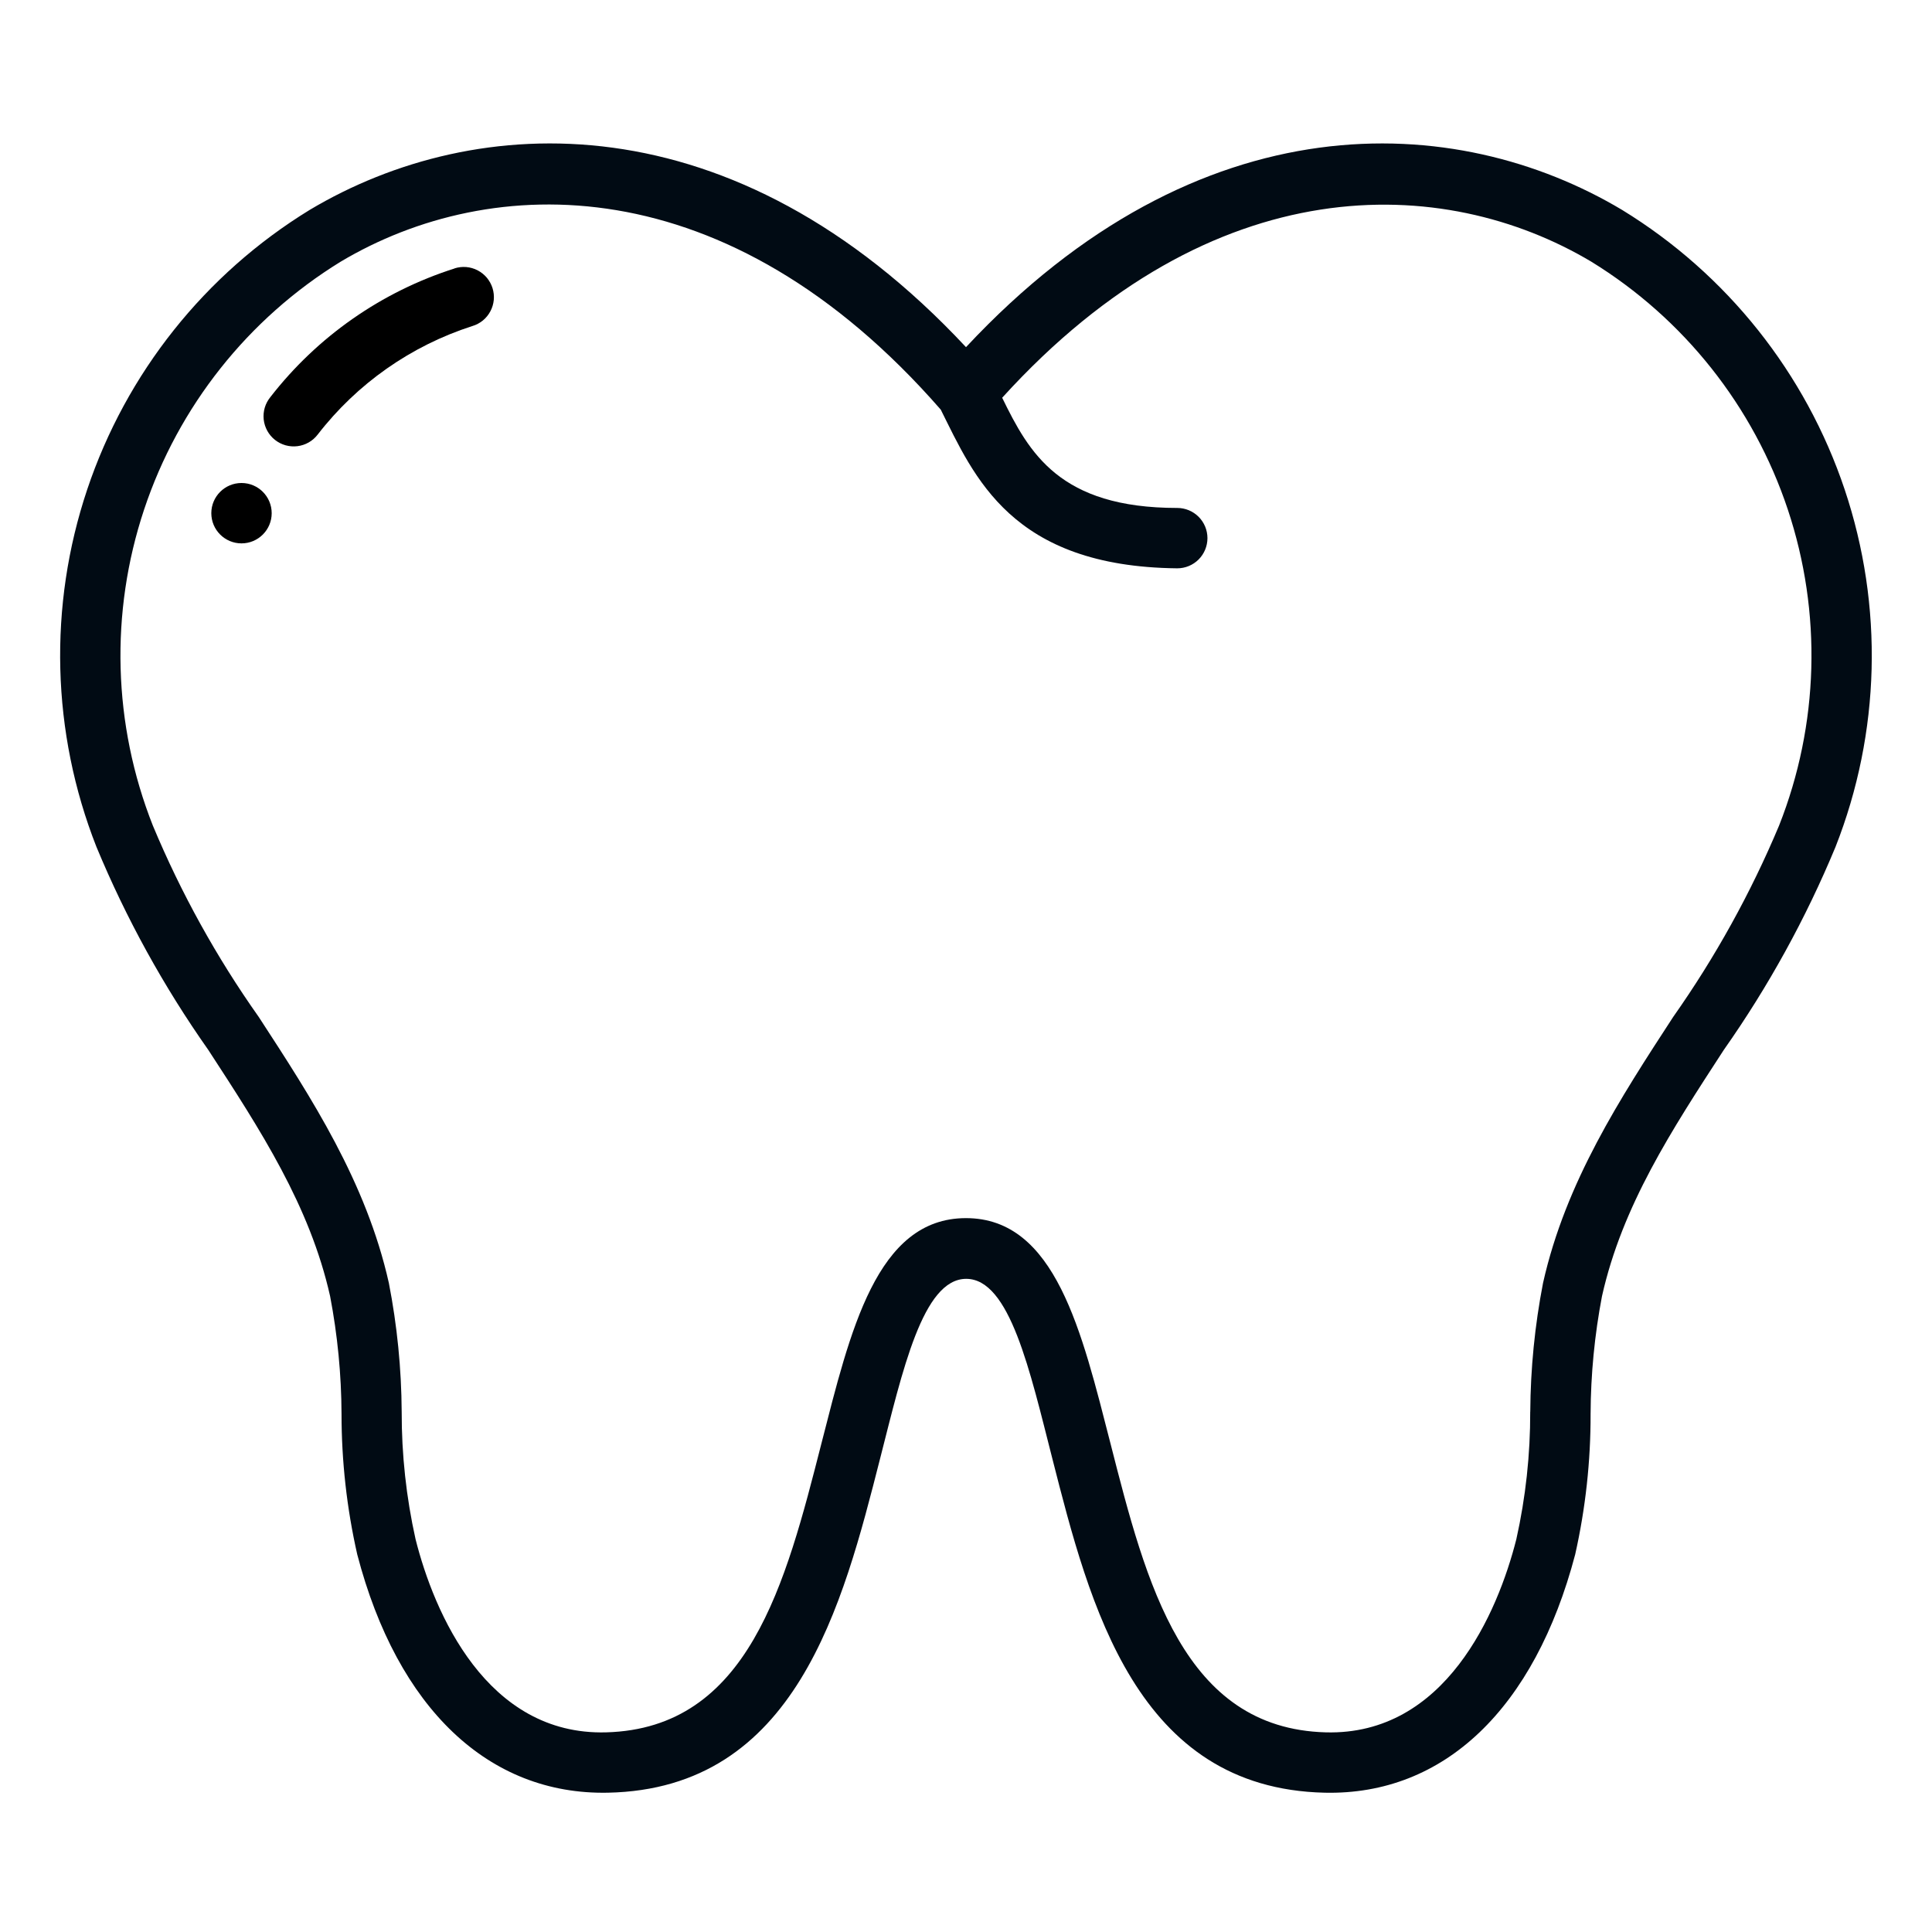 <svg width="80" height="80" viewBox="0 0 80 80" fill="none" xmlns="http://www.w3.org/2000/svg">
<path d="M65.863 58.547C65.87 56.911 66.028 55.279 66.335 53.672C67.175 49.922 69.218 46.797 71.38 43.473C73.225 40.849 74.776 38.031 76.005 35.068C77.867 30.334 78.001 25.096 76.385 20.273C74.769 15.45 71.507 11.35 67.169 8.693C60.293 4.585 49.65 4.035 40 14.375C30.349 4.033 19.705 4.588 12.828 8.689C8.49 11.346 5.227 15.446 3.611 20.269C1.995 25.092 2.13 30.33 3.992 35.064C5.222 38.03 6.776 40.85 8.625 43.475C10.788 46.795 12.829 49.929 13.669 53.673C13.976 55.28 14.135 56.912 14.142 58.548C14.142 60.506 14.36 62.457 14.793 64.367C16.46 70.753 20.243 74.329 25.168 74.232C32.965 74.077 34.895 66.474 36.445 60.389C37.372 56.764 38.207 52.954 40.009 52.954C41.812 52.954 42.647 56.763 43.573 60.389C45.123 66.474 47.054 74.054 54.85 74.232C59.798 74.344 63.545 70.747 65.225 64.367C65.654 62.456 65.868 60.504 65.863 58.547ZM63.363 58.457C63.367 60.231 63.175 62.001 62.789 63.733C62.019 66.775 59.847 71.865 54.898 71.733C48.998 71.572 47.465 65.584 45.983 59.772C44.794 55.147 43.712 50.44 39.998 50.44C36.284 50.44 35.202 55.14 34.013 59.772C32.53 65.584 30.998 71.572 25.098 71.733C20.149 71.868 17.973 66.779 17.207 63.733C16.821 62.001 16.629 60.231 16.633 58.457C16.622 56.667 16.444 54.883 16.102 53.127C15.164 48.942 12.902 45.469 10.714 42.11C8.966 39.638 7.495 36.98 6.329 34.185C4.674 30 4.546 25.366 5.968 21.096C7.39 16.826 10.271 13.194 14.104 10.837C20.317 7.132 30.098 6.815 38.955 16.962C40.34 19.735 41.868 23.462 48.748 23.533C49.08 23.533 49.397 23.401 49.632 23.167C49.866 22.932 49.998 22.614 49.998 22.283C49.998 21.951 49.866 21.634 49.632 21.399C49.397 21.165 49.08 21.033 48.748 21.033C43.873 21.033 42.613 18.753 41.498 16.47C50.234 6.845 59.784 7.198 65.892 10.835C69.726 13.193 72.607 16.826 74.029 21.096C75.451 25.367 75.322 30.001 73.667 34.187C72.496 36.978 71.026 39.635 69.283 42.109C67.095 45.468 64.832 48.94 63.894 53.125C63.553 54.882 63.376 56.667 63.365 58.457H63.363Z" fill="#010B14"/>
<path d="M18.821 11.117C15.799 12.079 13.14 13.936 11.196 16.442C11.091 16.57 11.012 16.718 10.964 16.877C10.917 17.036 10.902 17.203 10.919 17.368C10.937 17.533 10.987 17.693 11.068 17.839C11.148 17.984 11.256 18.112 11.386 18.215C11.517 18.318 11.666 18.394 11.826 18.439C11.986 18.483 12.153 18.496 12.318 18.475C12.483 18.454 12.642 18.401 12.786 18.318C12.929 18.236 13.055 18.125 13.156 17.993C14.788 15.882 17.022 14.315 19.562 13.5C19.72 13.453 19.867 13.374 19.995 13.27C20.122 13.165 20.228 13.036 20.305 12.89C20.383 12.744 20.43 12.585 20.446 12.421C20.461 12.256 20.444 12.091 20.395 11.933C20.346 11.775 20.266 11.629 20.161 11.502C20.055 11.376 19.925 11.271 19.779 11.195C19.633 11.119 19.473 11.072 19.308 11.058C19.144 11.044 18.978 11.063 18.821 11.113V11.117Z" fill="black"/>
<path d="M10 22.5C10.69 22.5 11.25 21.94 11.25 21.25C11.25 20.56 10.69 20 10 20C9.31 20 8.75 20.56 8.75 21.25C8.75 21.94 9.31 22.5 10 22.5Z" fill="black"/>
</svg>
